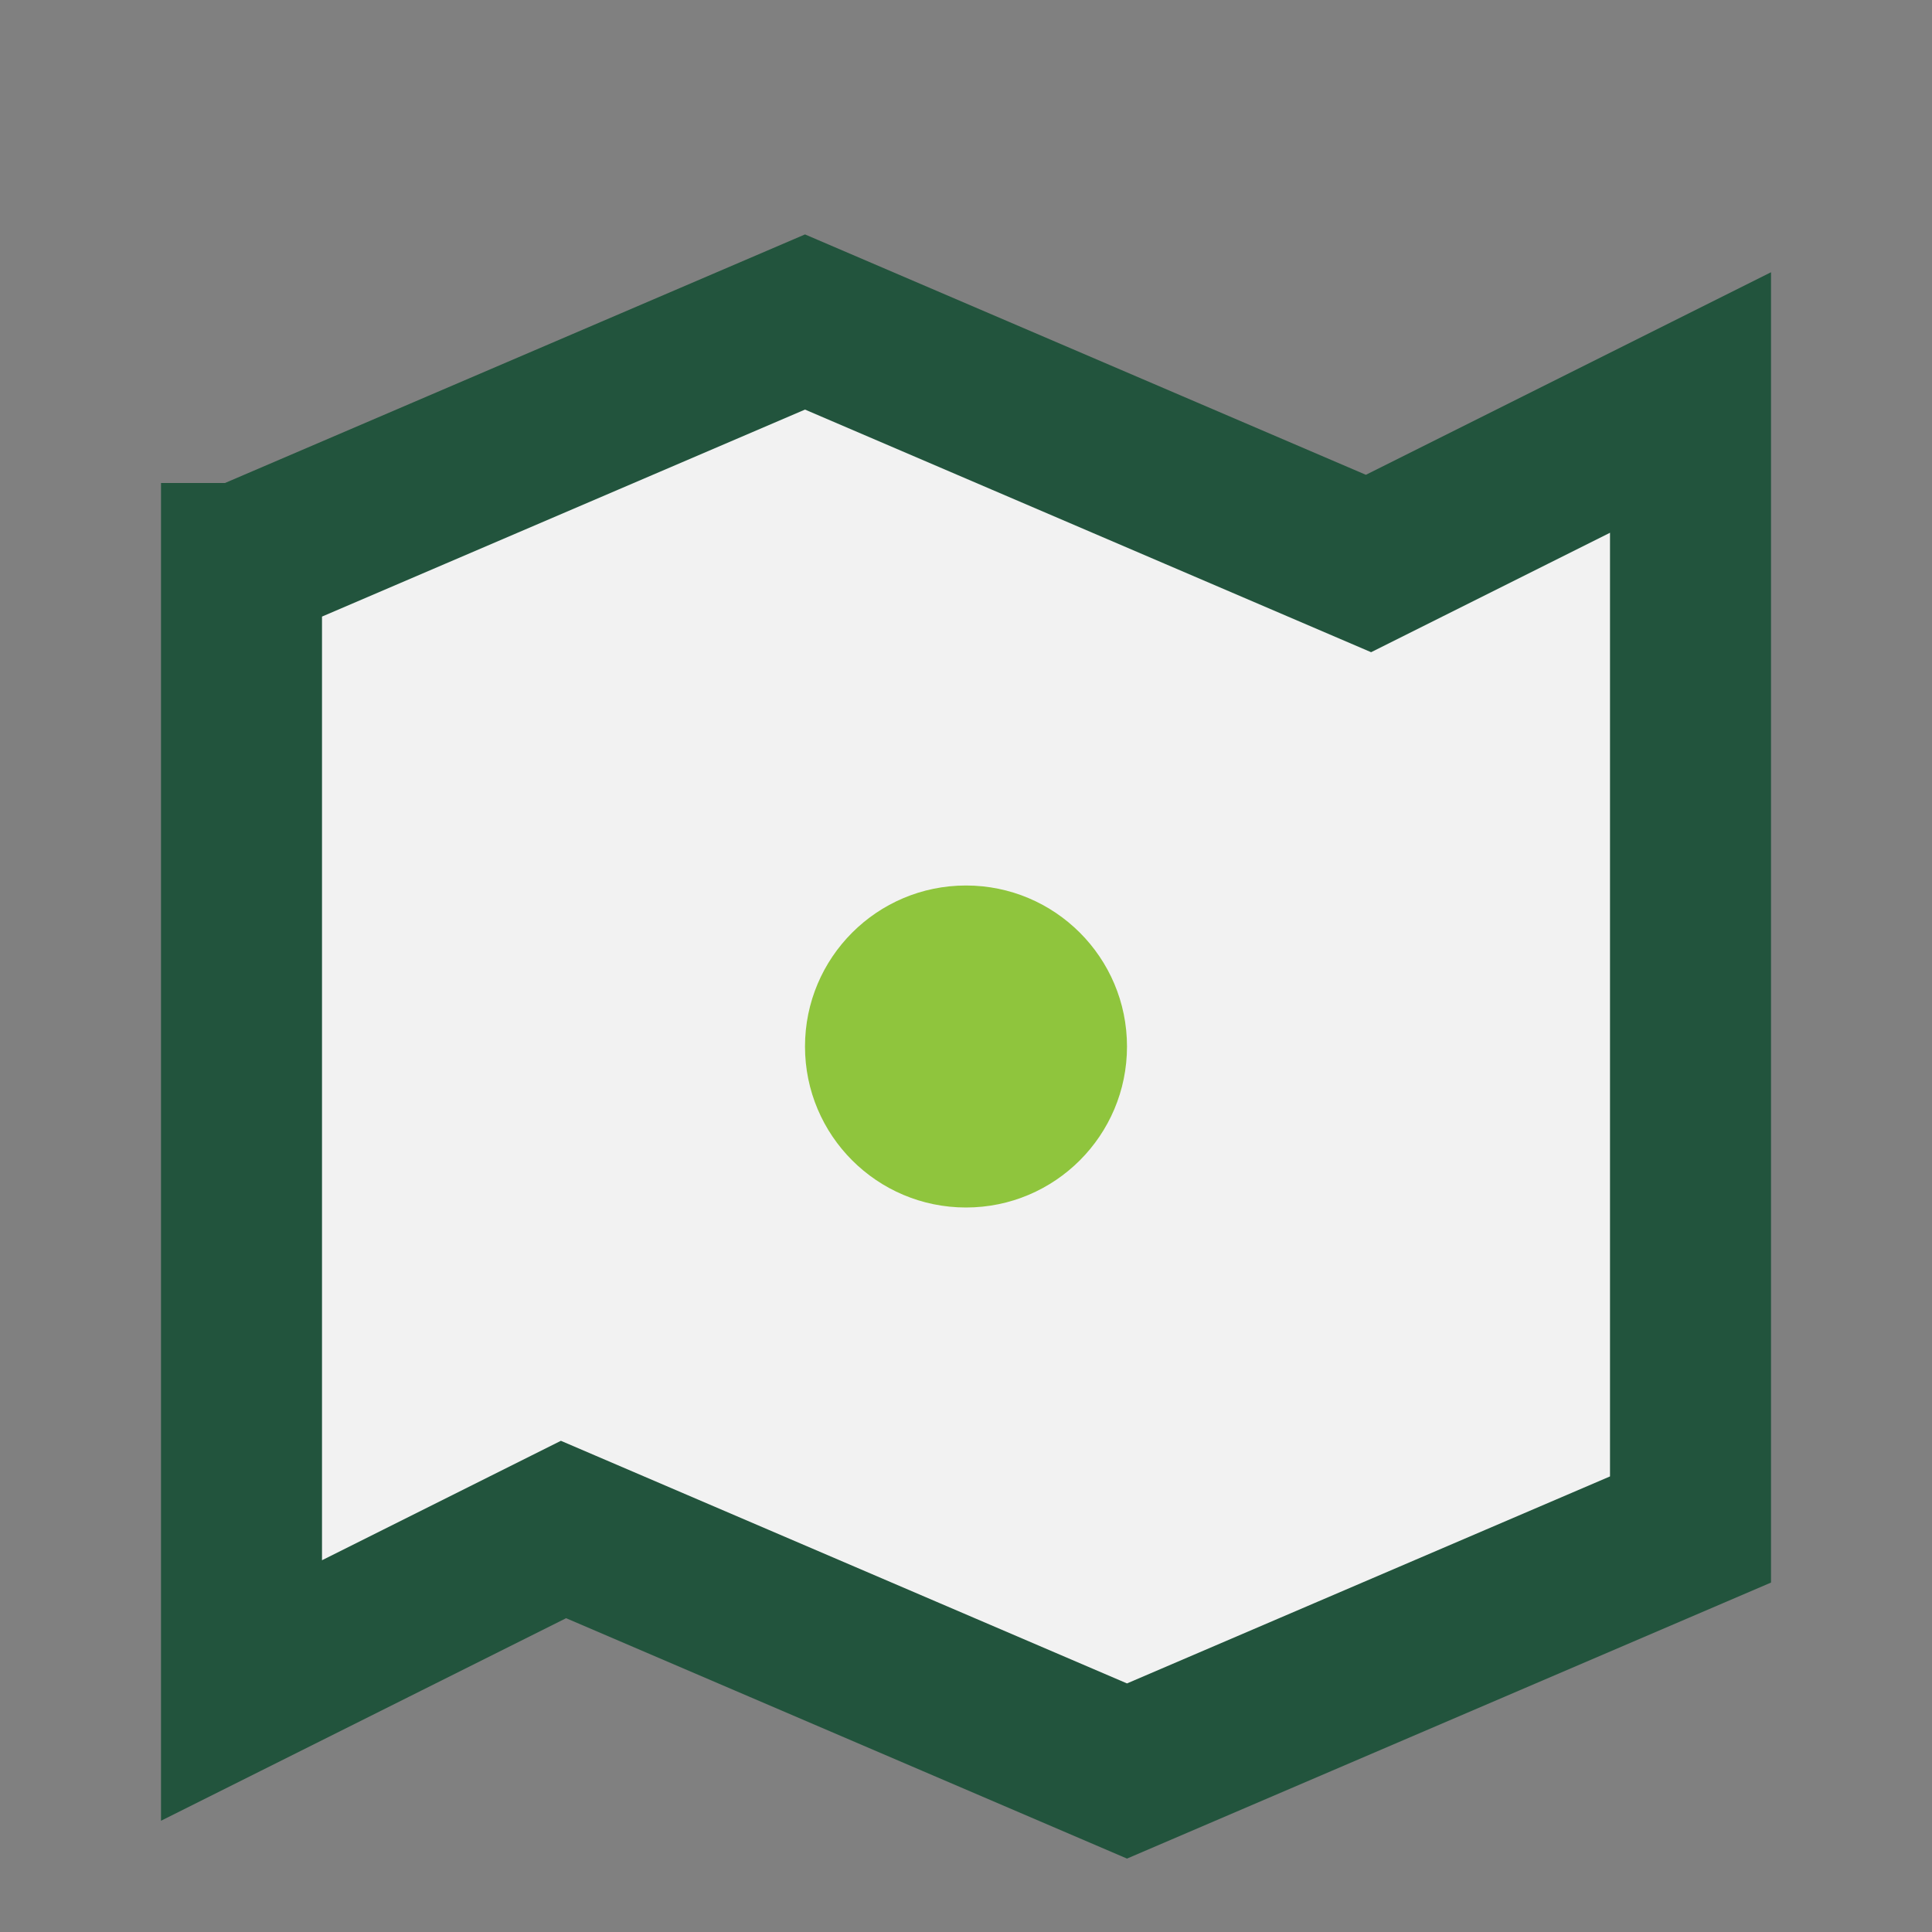<?xml version="1.0" encoding="UTF-8"?>
<svg xmlns="http://www.w3.org/2000/svg" width="24" height="24" viewBox="0 0 24 24"><rect x="0" y="0" width="24" height="24" fill="#808080" stroke="none"/><path d="M3 7l7-3 7 3 4-2v14l-7 3-7-3-4 2V6z" fill="#F2F2F2" stroke="#22543D" stroke-width="2"/><circle cx="12" cy="13" r="2" fill="#8FC53D"/></svg>